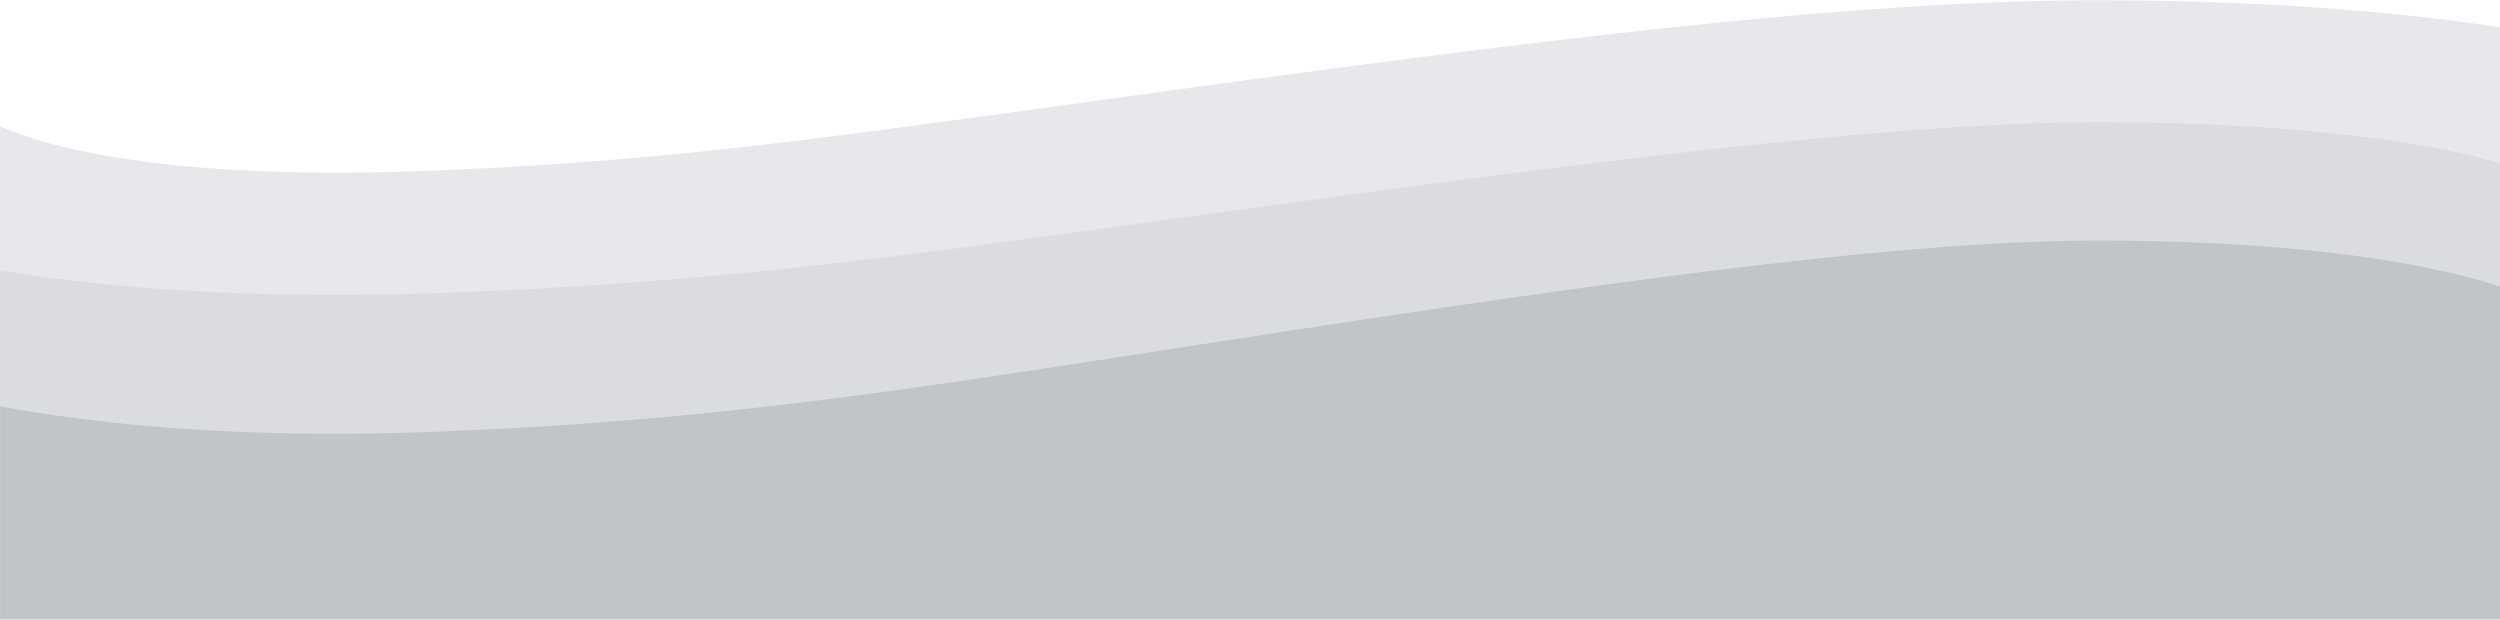 <?xml version="1.0" encoding="UTF-8"?> <svg xmlns="http://www.w3.org/2000/svg" width="1400" height="347" viewBox="0 0 1400 347" fill="none"> <g opacity="0.5" clip-path="url(#clip0_966_4684)"> <path d="M0.038 98.772L0.038 347H1400.68V98.772L0.038 98.772Z" fill="#828B94"></path> <path d="M187.218 242.877C-58.851 242.877 -146.651 178.21 -156.383 170.272L-3.159 125.878C-3.611 125.428 -4.158 125.002 -4.792 124.607C-2.448 126.187 53.599 163.125 236.09 155.531C363.457 150.171 445.93 137.389 595.674 114.298C620.039 110.518 645.967 106.498 673.813 102.237L675.518 101.997C897.292 68.151 1050.16 48.565 1174.83 48.565C1408.75 48.565 1513.88 93.647 1525.04 98.767L1402.29 161.235C1402.82 161.507 1403.39 161.76 1403.99 161.991C1401.29 160.857 1335.72 134.709 1174.9 134.709C1073.53 134.709 928.903 153.676 728.297 184.292L726.593 184.532C699.315 188.69 674.026 192.641 650.158 196.318C498.852 219.752 398.904 235.249 251.647 241.469C229.058 242.431 207.605 242.877 187.218 242.877Z" fill="url(#paint0_linear_966_4684)"></path> <path d="M187.218 165.151C-58.851 165.151 -146.651 107.34 -156.383 100.245L-3.159 69.25C-3.624 68.861 -4.171 68.491 -4.792 68.144C-2.448 69.558 53.599 102.579 236.09 95.79C363.457 90.968 445.93 79.541 595.674 58.929C620.039 55.55 645.967 51.956 673.813 48.147L675.518 47.932C897.292 17.675 1050.16 0.166 1174.83 0.166C1408.75 0.166 1513.88 40.437 1525.04 45.045L1402.29 92.166C1402.82 92.409 1403.39 92.634 1403.99 92.842C1401.29 91.859 1335.72 68.452 1174.9 68.452C1073.53 68.452 928.903 85.408 728.297 112.777L726.593 112.992L650.016 123.498C498.71 144.478 398.762 158.301 251.505 163.892C229.01 164.752 207.581 165.172 187.218 165.151Z" fill="url(#paint1_linear_966_4684)"></path> </g> <defs> <linearGradient id="paint0_linear_966_4684" x1="-156.383" y1="145.567" x2="1525.11" y2="145.567" gradientUnits="userSpaceOnUse"> <stop stop-color="#B5B9C1"></stop> <stop offset="1" stop-color="#B5B9C1"></stop> </linearGradient> <linearGradient id="paint1_linear_966_4684" x1="-156.383" y1="82.52" x2="1525.11" y2="82.52" gradientUnits="userSpaceOnUse"> <stop stop-color="#CFD1D9"></stop> <stop offset="1" stop-color="#CFD1D9"></stop> </linearGradient> <clipPath id="clip0_966_4684"> <rect width="1400" height="347" fill="white"></rect> </clipPath> </defs> </svg> 